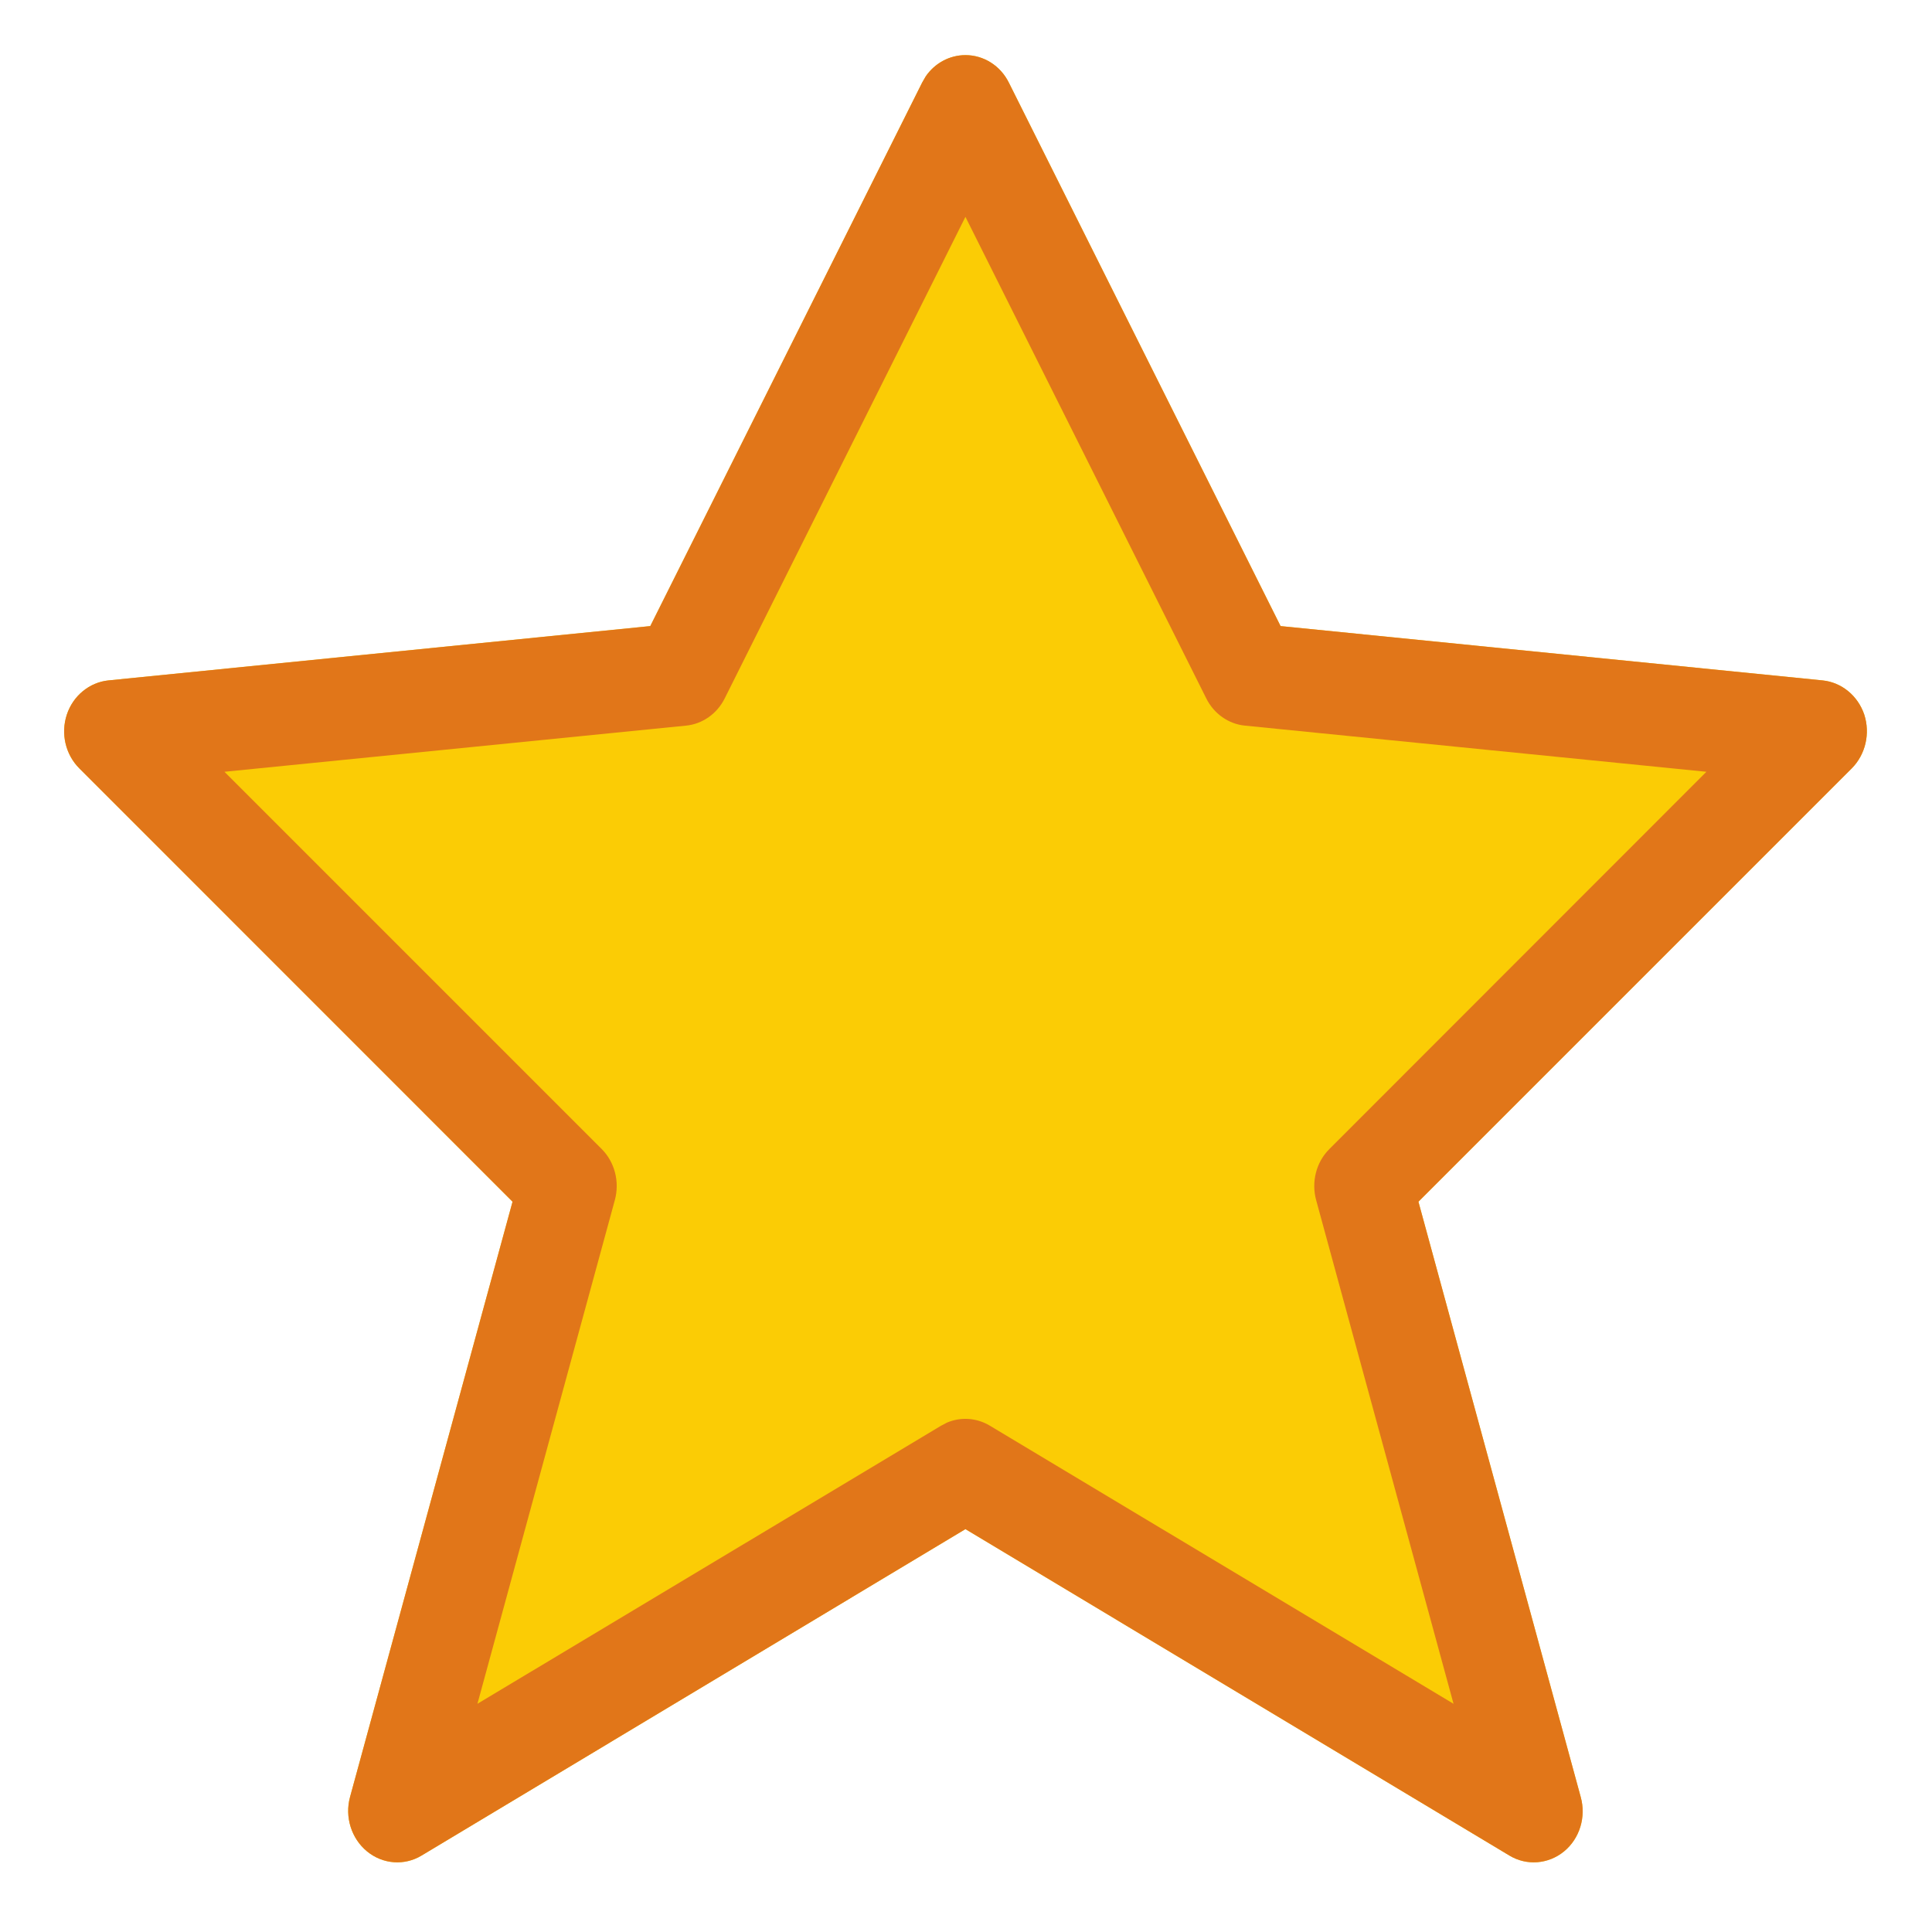 <?xml version="1.0" encoding="utf-8"?>
<svg data-v-154912da="" data-v-6906edc6="" width="32" height="32" viewBox="-0.569 -0.462 17 17" fill="none" xmlns="http://www.w3.org/2000/svg" aria-hidden="true" class="star-svg" xmlns:bx="https://boxy-svg.com"><defs data-v-154912da=""><bx:export><bx:file format="svg" path="Bez nazwy.svg"/></bx:export></defs><path data-v-154912da="" d="M 7.926 0.023 C 8.087 0.023 8.234 0.116 8.308 0.265 L 10.699 5.047 L 15.468 5.525 C 15.636 5.542 15.779 5.66 15.835 5.826 C 15.889 5.993 15.846 6.177 15.725 6.299 L 11.912 10.112 L 13.34 15.35 C 13.389 15.526 13.331 15.716 13.193 15.829 C 13.055 15.942 12.864 15.957 12.712 15.865 L 7.926 12.993 L 3.141 15.865 C 2.989 15.957 2.799 15.942 2.661 15.829 C 2.523 15.716 2.463 15.526 2.511 15.35 L 3.941 10.112 L 0.129 6.299 C 0.007 6.177 -0.036 5.993 0.019 5.826 C 0.074 5.66 0.218 5.542 0.385 5.525 L 5.153 5.047 L 7.545 0.265 L 7.576 0.211 C 7.656 0.094 7.786 0.023 7.926 0.023 Z" fill="#fbcc05"/><path data-v-154912da="" d="M 7.926 0.023 C 8.087 0.023 8.234 0.116 8.308 0.265 L 10.699 5.047 L 15.468 5.525 C 15.636 5.542 15.779 5.66 15.835 5.826 C 15.889 5.993 15.846 6.177 15.725 6.299 L 11.912 10.112 L 13.34 15.35 C 13.389 15.526 13.331 15.716 13.193 15.829 C 13.055 15.942 12.864 15.957 12.712 15.865 L 7.926 12.993 L 3.141 15.865 C 2.989 15.957 2.799 15.942 2.661 15.829 C 2.523 15.716 2.463 15.526 2.511 15.35 L 3.941 10.112 L 0.129 6.299 C 0.007 6.177 -0.036 5.993 0.019 5.826 C 0.074 5.66 0.218 5.542 0.385 5.525 L 5.153 5.047 L 7.545 0.265 L 7.576 0.211 C 7.656 0.094 7.786 0.023 7.926 0.023 Z M 5.808 5.683 C 5.741 5.818 5.612 5.909 5.467 5.923 L 1.406 6.329 L 4.725 9.648 C 4.84 9.763 4.885 9.937 4.841 10.098 L 3.632 14.53 L 7.712 12.083 L 7.763 12.056 C 7.885 12.004 8.025 12.013 8.141 12.083 L 12.221 14.53 L 11.012 10.098 C 10.968 9.937 11.013 9.763 11.129 9.648 L 14.446 6.329 L 10.386 5.923 C 10.241 5.909 10.112 5.818 10.045 5.683 L 7.926 1.446 L 5.808 5.683 Z" fill="#e17619"/></svg>